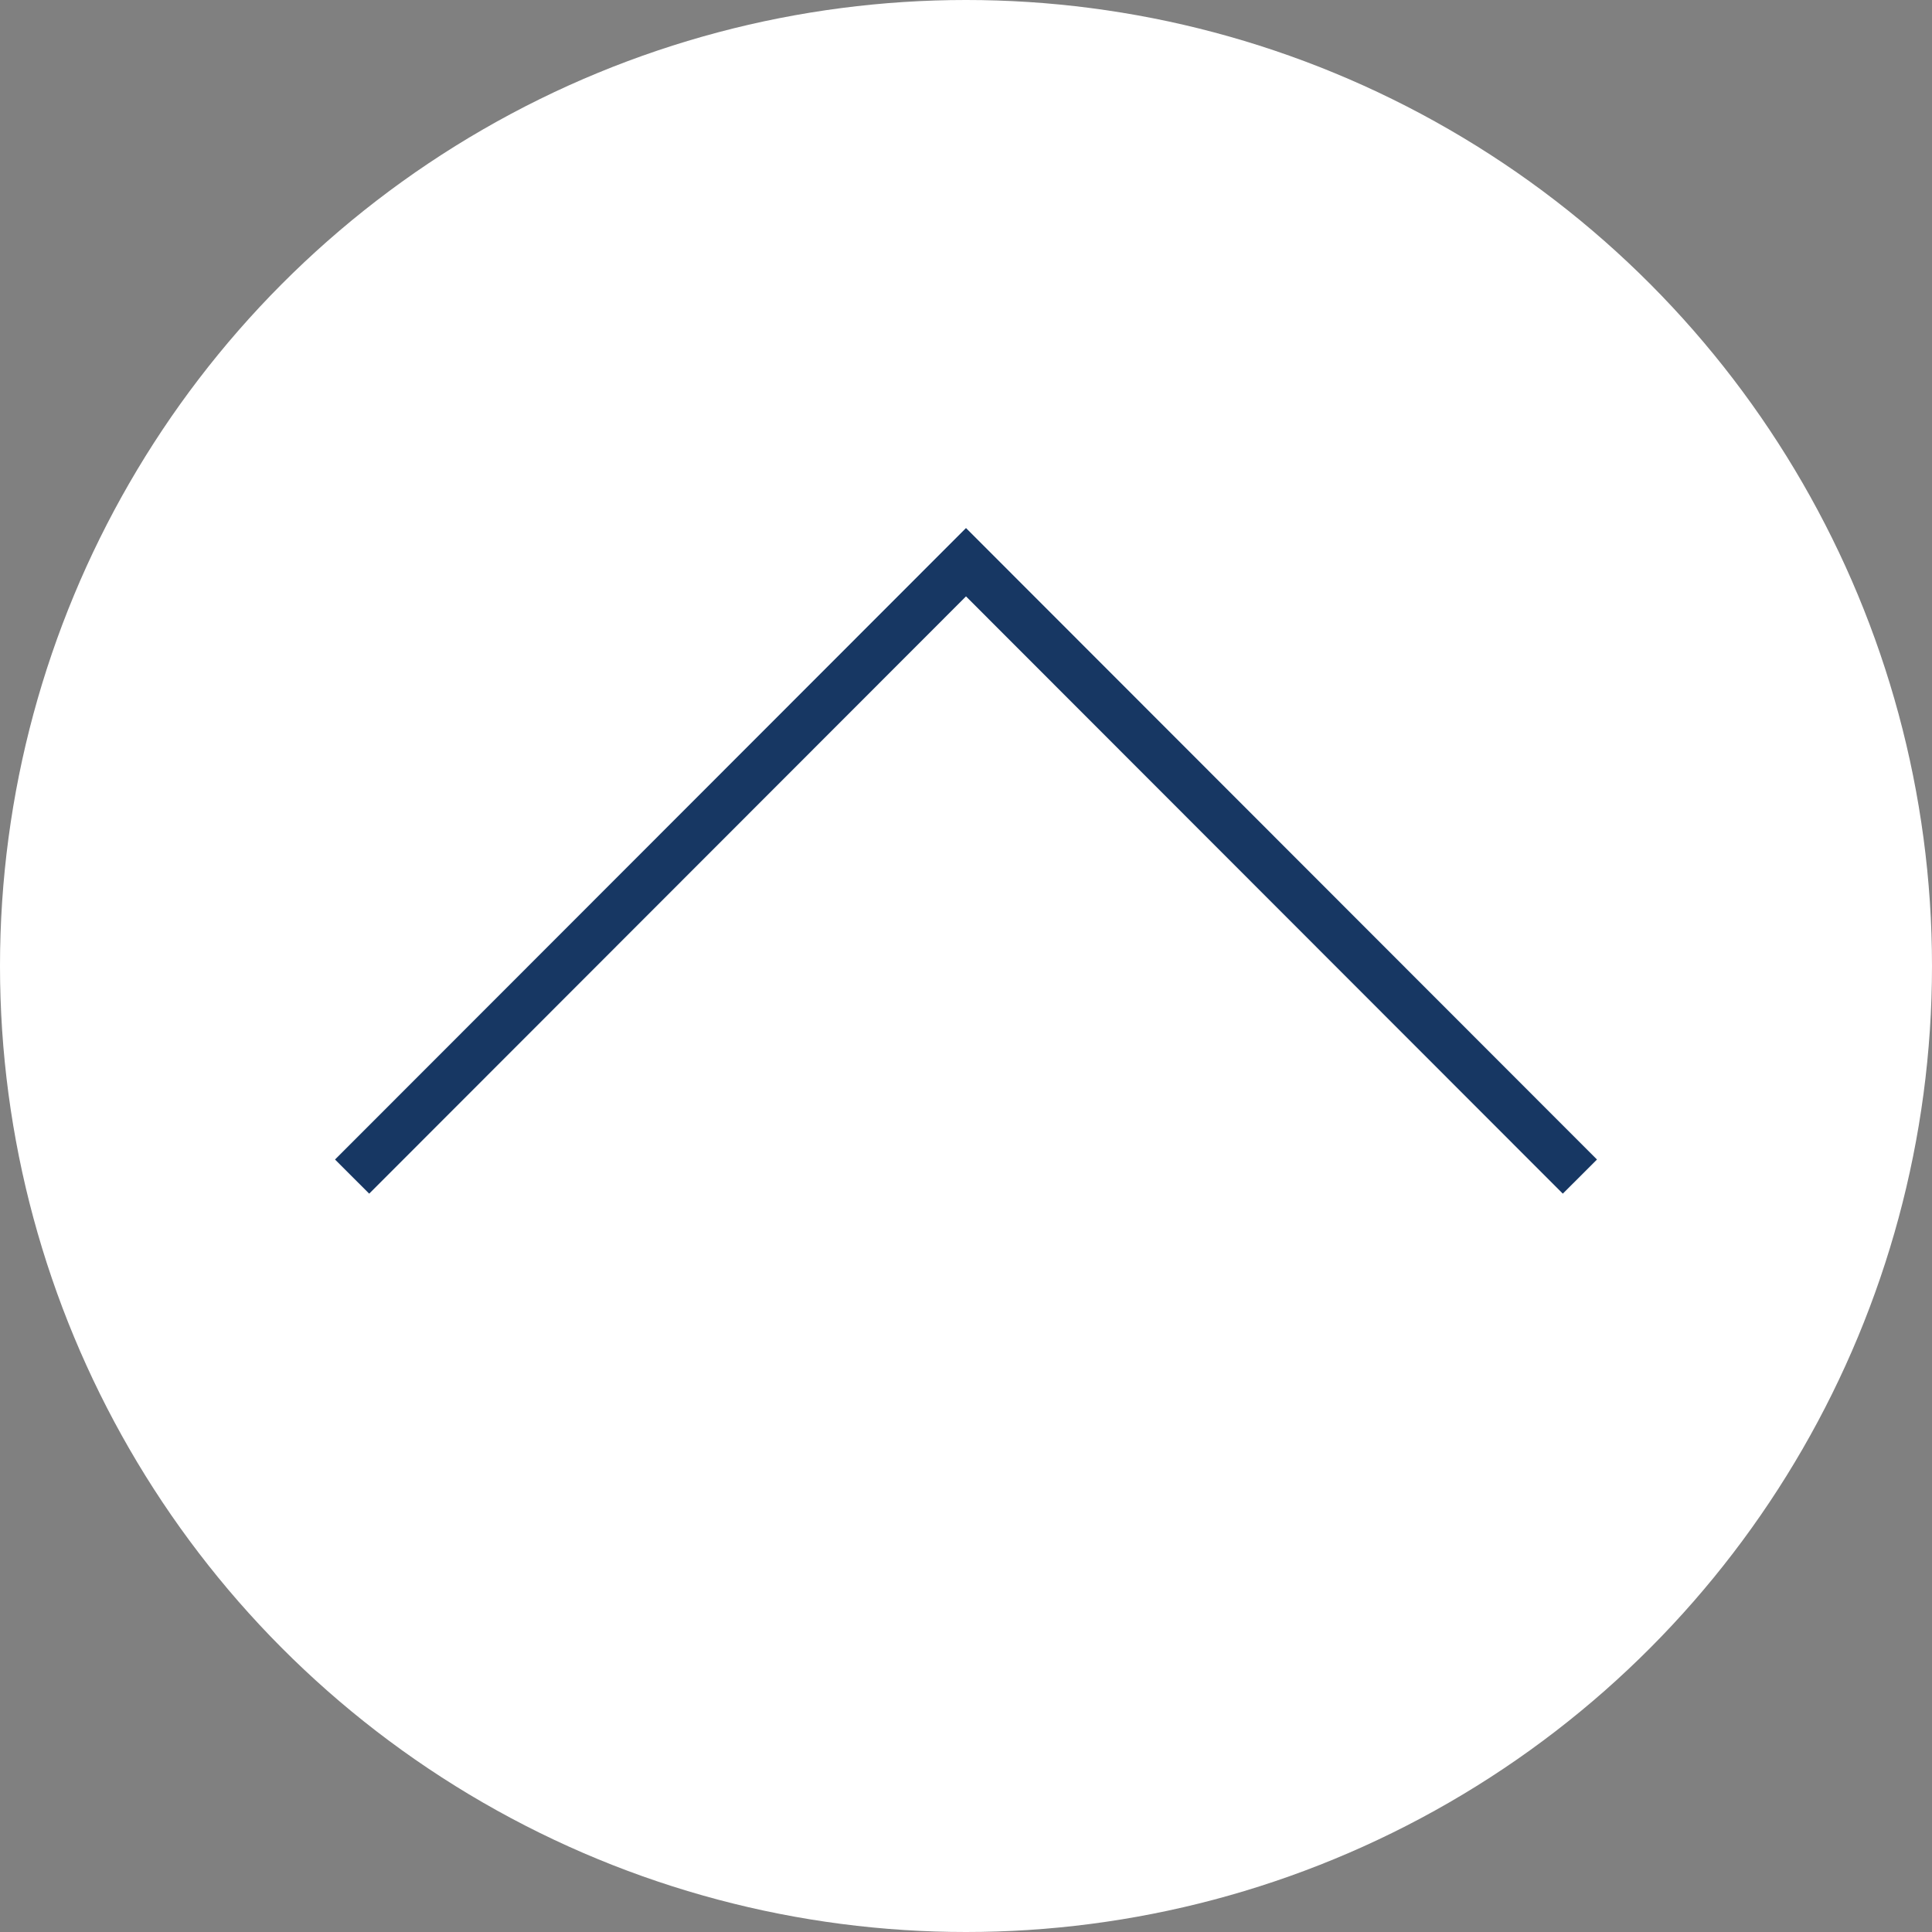 <?xml version="1.0" encoding="UTF-8"?><svg id="Calque_2" xmlns="http://www.w3.org/2000/svg" viewBox="0 0 40 40"><rect x="0" y="0" width="40" height="40" fill="#808080" stroke="none"/><defs><style>.cls-1{fill:#fff;}.cls-2{fill:none;stroke:#173763;stroke-miterlimit:10;}</style></defs><g id="Calque_1-2"><circle class="cls-1" cx="20" cy="20" r="20"/><polyline class="cls-2" points="7.29 24.36 20 11.64 32.71 24.36"/></g></svg>